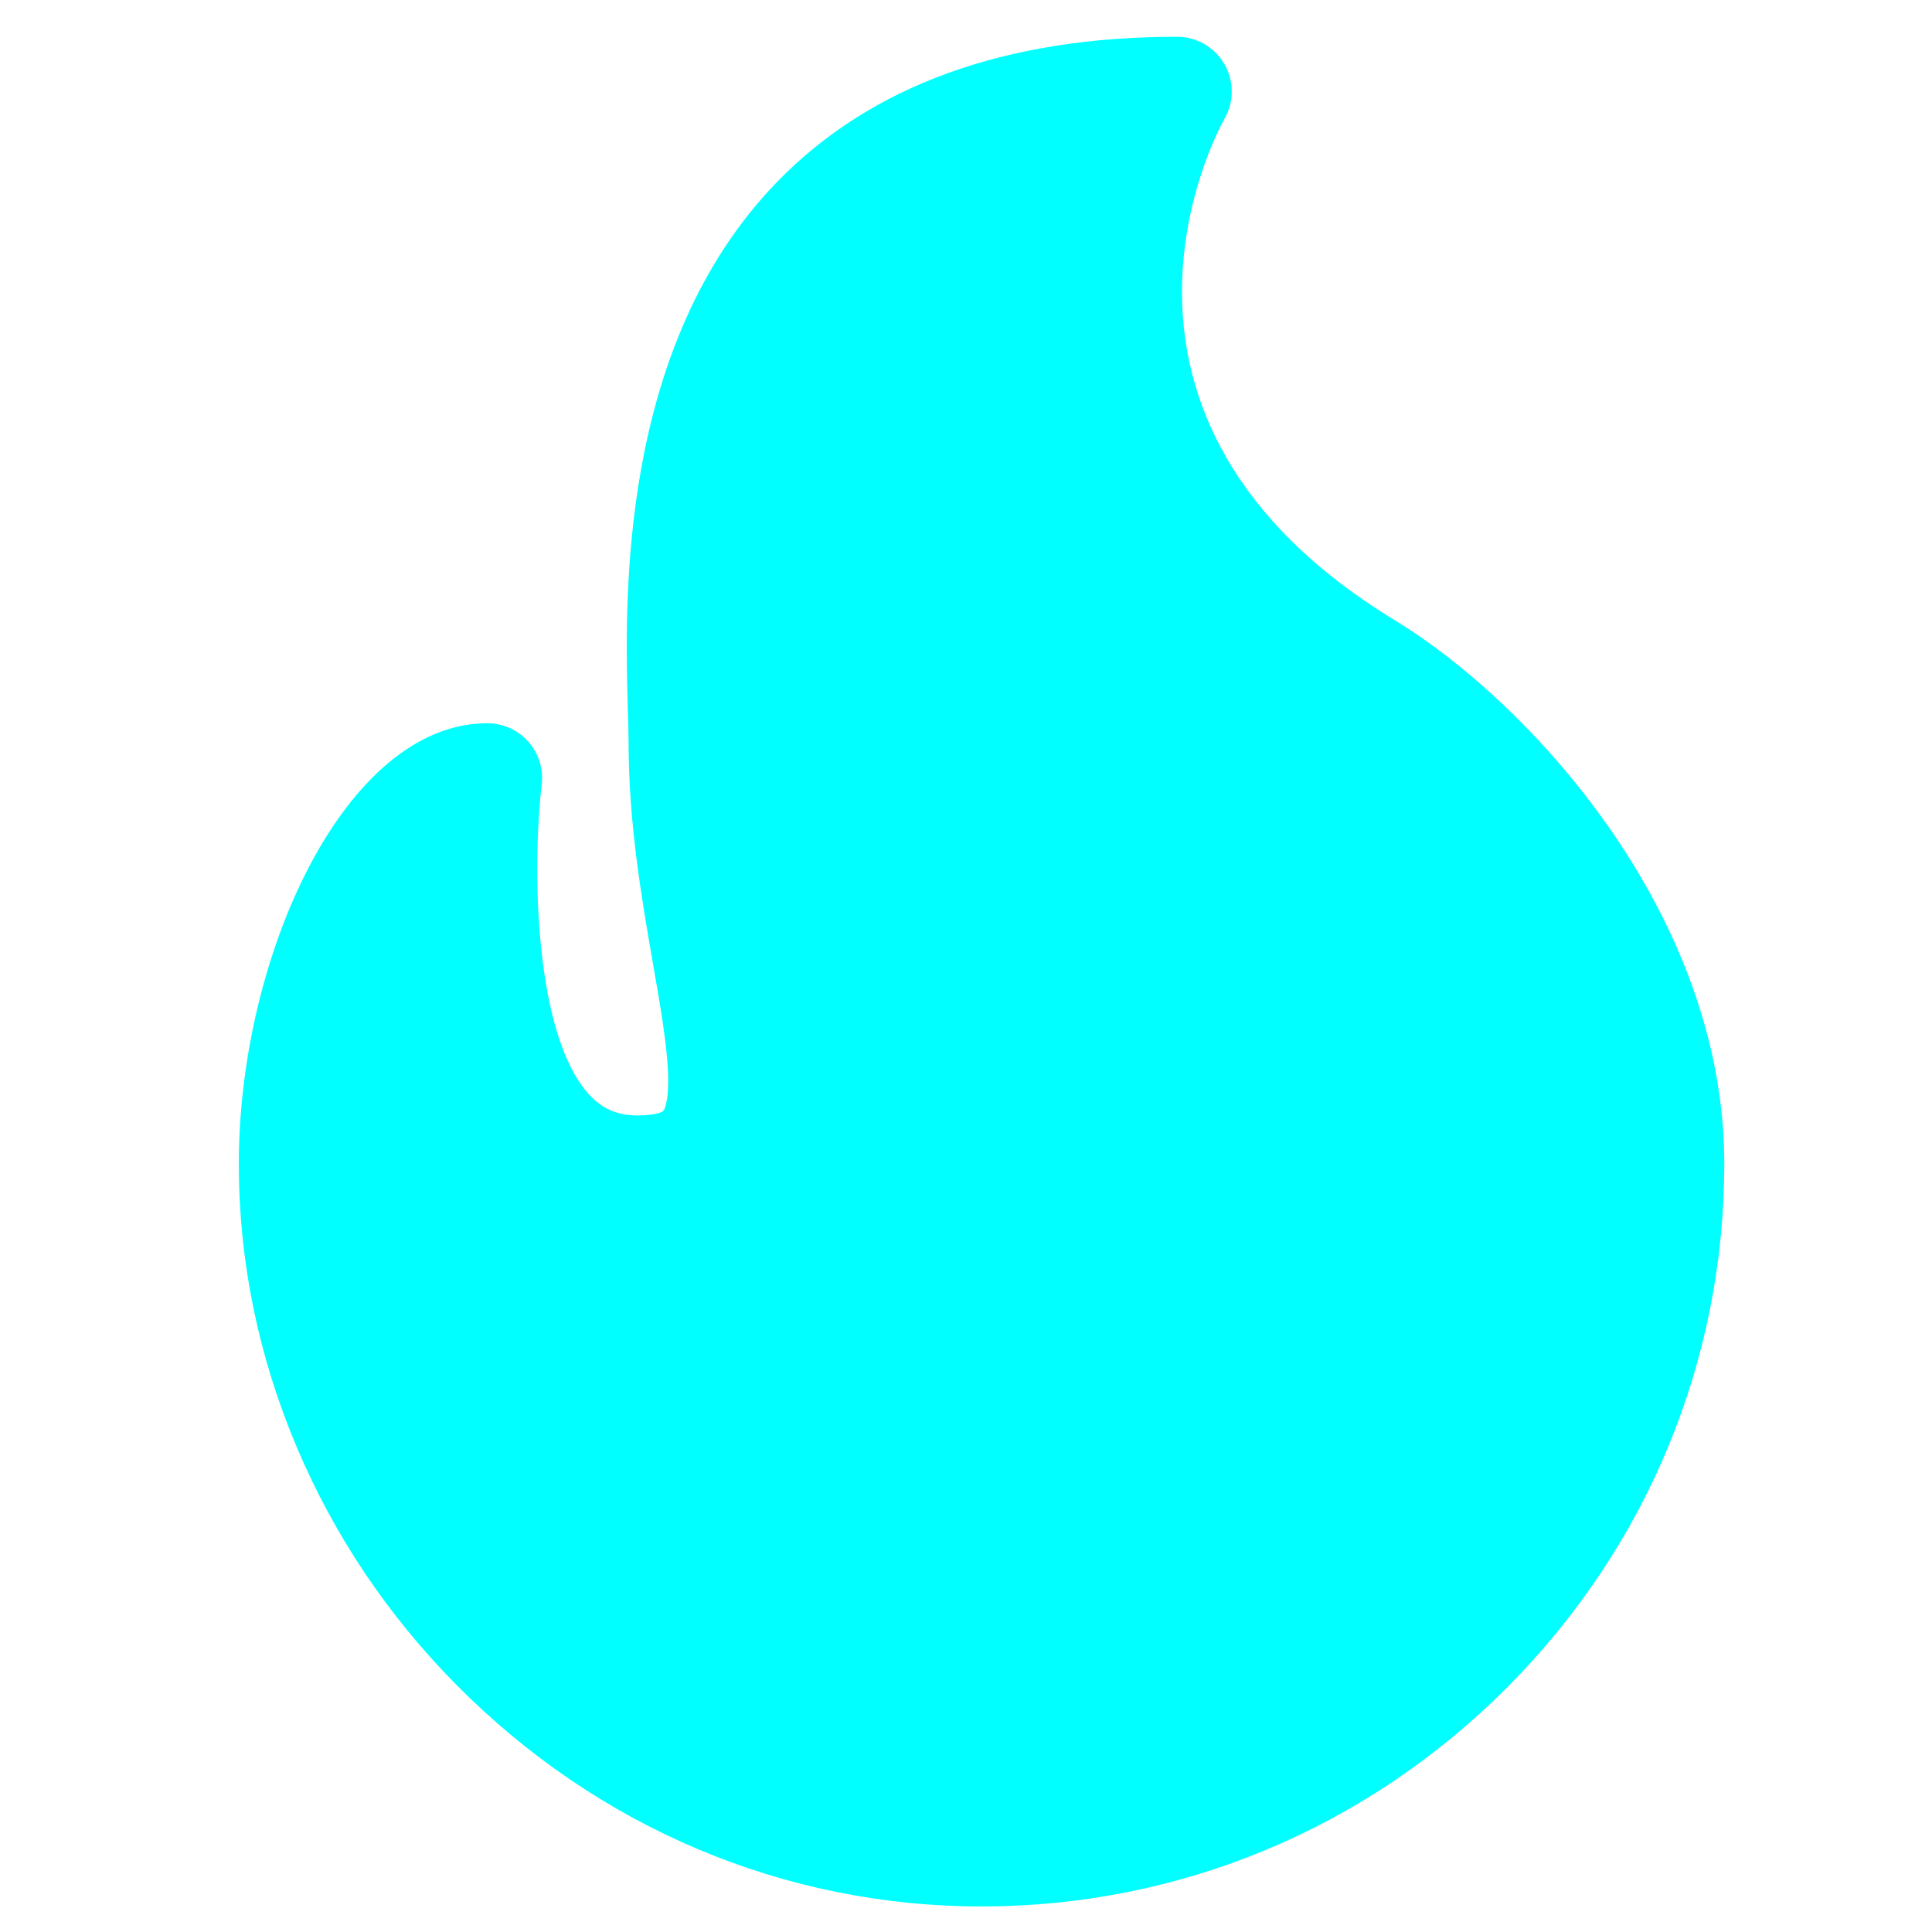 <svg width="31" height="31" viewBox="0 0 31 31" fill="none" xmlns="http://www.w3.org/2000/svg">
<g clip-path="url(#clip0_40_136)">
<g clip-path="url(#clip1_40_136)">
<g clip-path="url(#clip2_40_136)">
<path d="M22.383 9.954C17.028 6.696 19.539 2.098 19.647 1.907C19.803 1.635 19.803 1.3 19.646 1.029C19.489 0.757 19.199 0.59 18.885 0.59C16.128 0.59 13.97 1.373 12.47 2.918C9.906 5.557 10.024 9.665 10.075 11.419C10.081 11.614 10.086 11.781 10.086 11.906C10.086 13.209 10.295 14.411 10.479 15.472C10.598 16.155 10.7 16.746 10.719 17.21C10.738 17.707 10.648 17.821 10.644 17.825C10.631 17.841 10.523 17.898 10.232 17.898C9.899 17.898 9.654 17.79 9.437 17.546C8.589 16.595 8.53 13.998 8.692 12.585C8.721 12.336 8.642 12.086 8.475 11.899C8.309 11.712 8.07 11.605 7.819 11.605C5.537 11.605 3.832 15.336 3.832 18.673C3.832 20.241 4.148 21.778 4.77 23.24C5.371 24.653 6.229 25.928 7.319 27.03C9.59 29.326 12.584 30.59 15.749 30.59C18.927 30.59 21.92 29.344 24.177 27.081C26.427 24.824 27.667 21.838 27.667 18.673C27.667 14.634 24.507 11.246 22.383 9.954Z" fill="#00FFFF"/>
</g>
</g>
</g>
<defs>
<clipPath id="clip0_40_136">
<rect width="30" height="30" fill="white" transform="translate(0.75 0.59)"/>
</clipPath>
<clipPath id="clip1_40_136">
<rect width="30" height="30" fill="white" transform="translate(0.75 0.59)"/>
</clipPath>
<clipPath id="clip2_40_136">
<rect width="30" height="30" fill="white" transform="translate(0.75 0.59)"/>
</clipPath>
</defs>
</svg>
